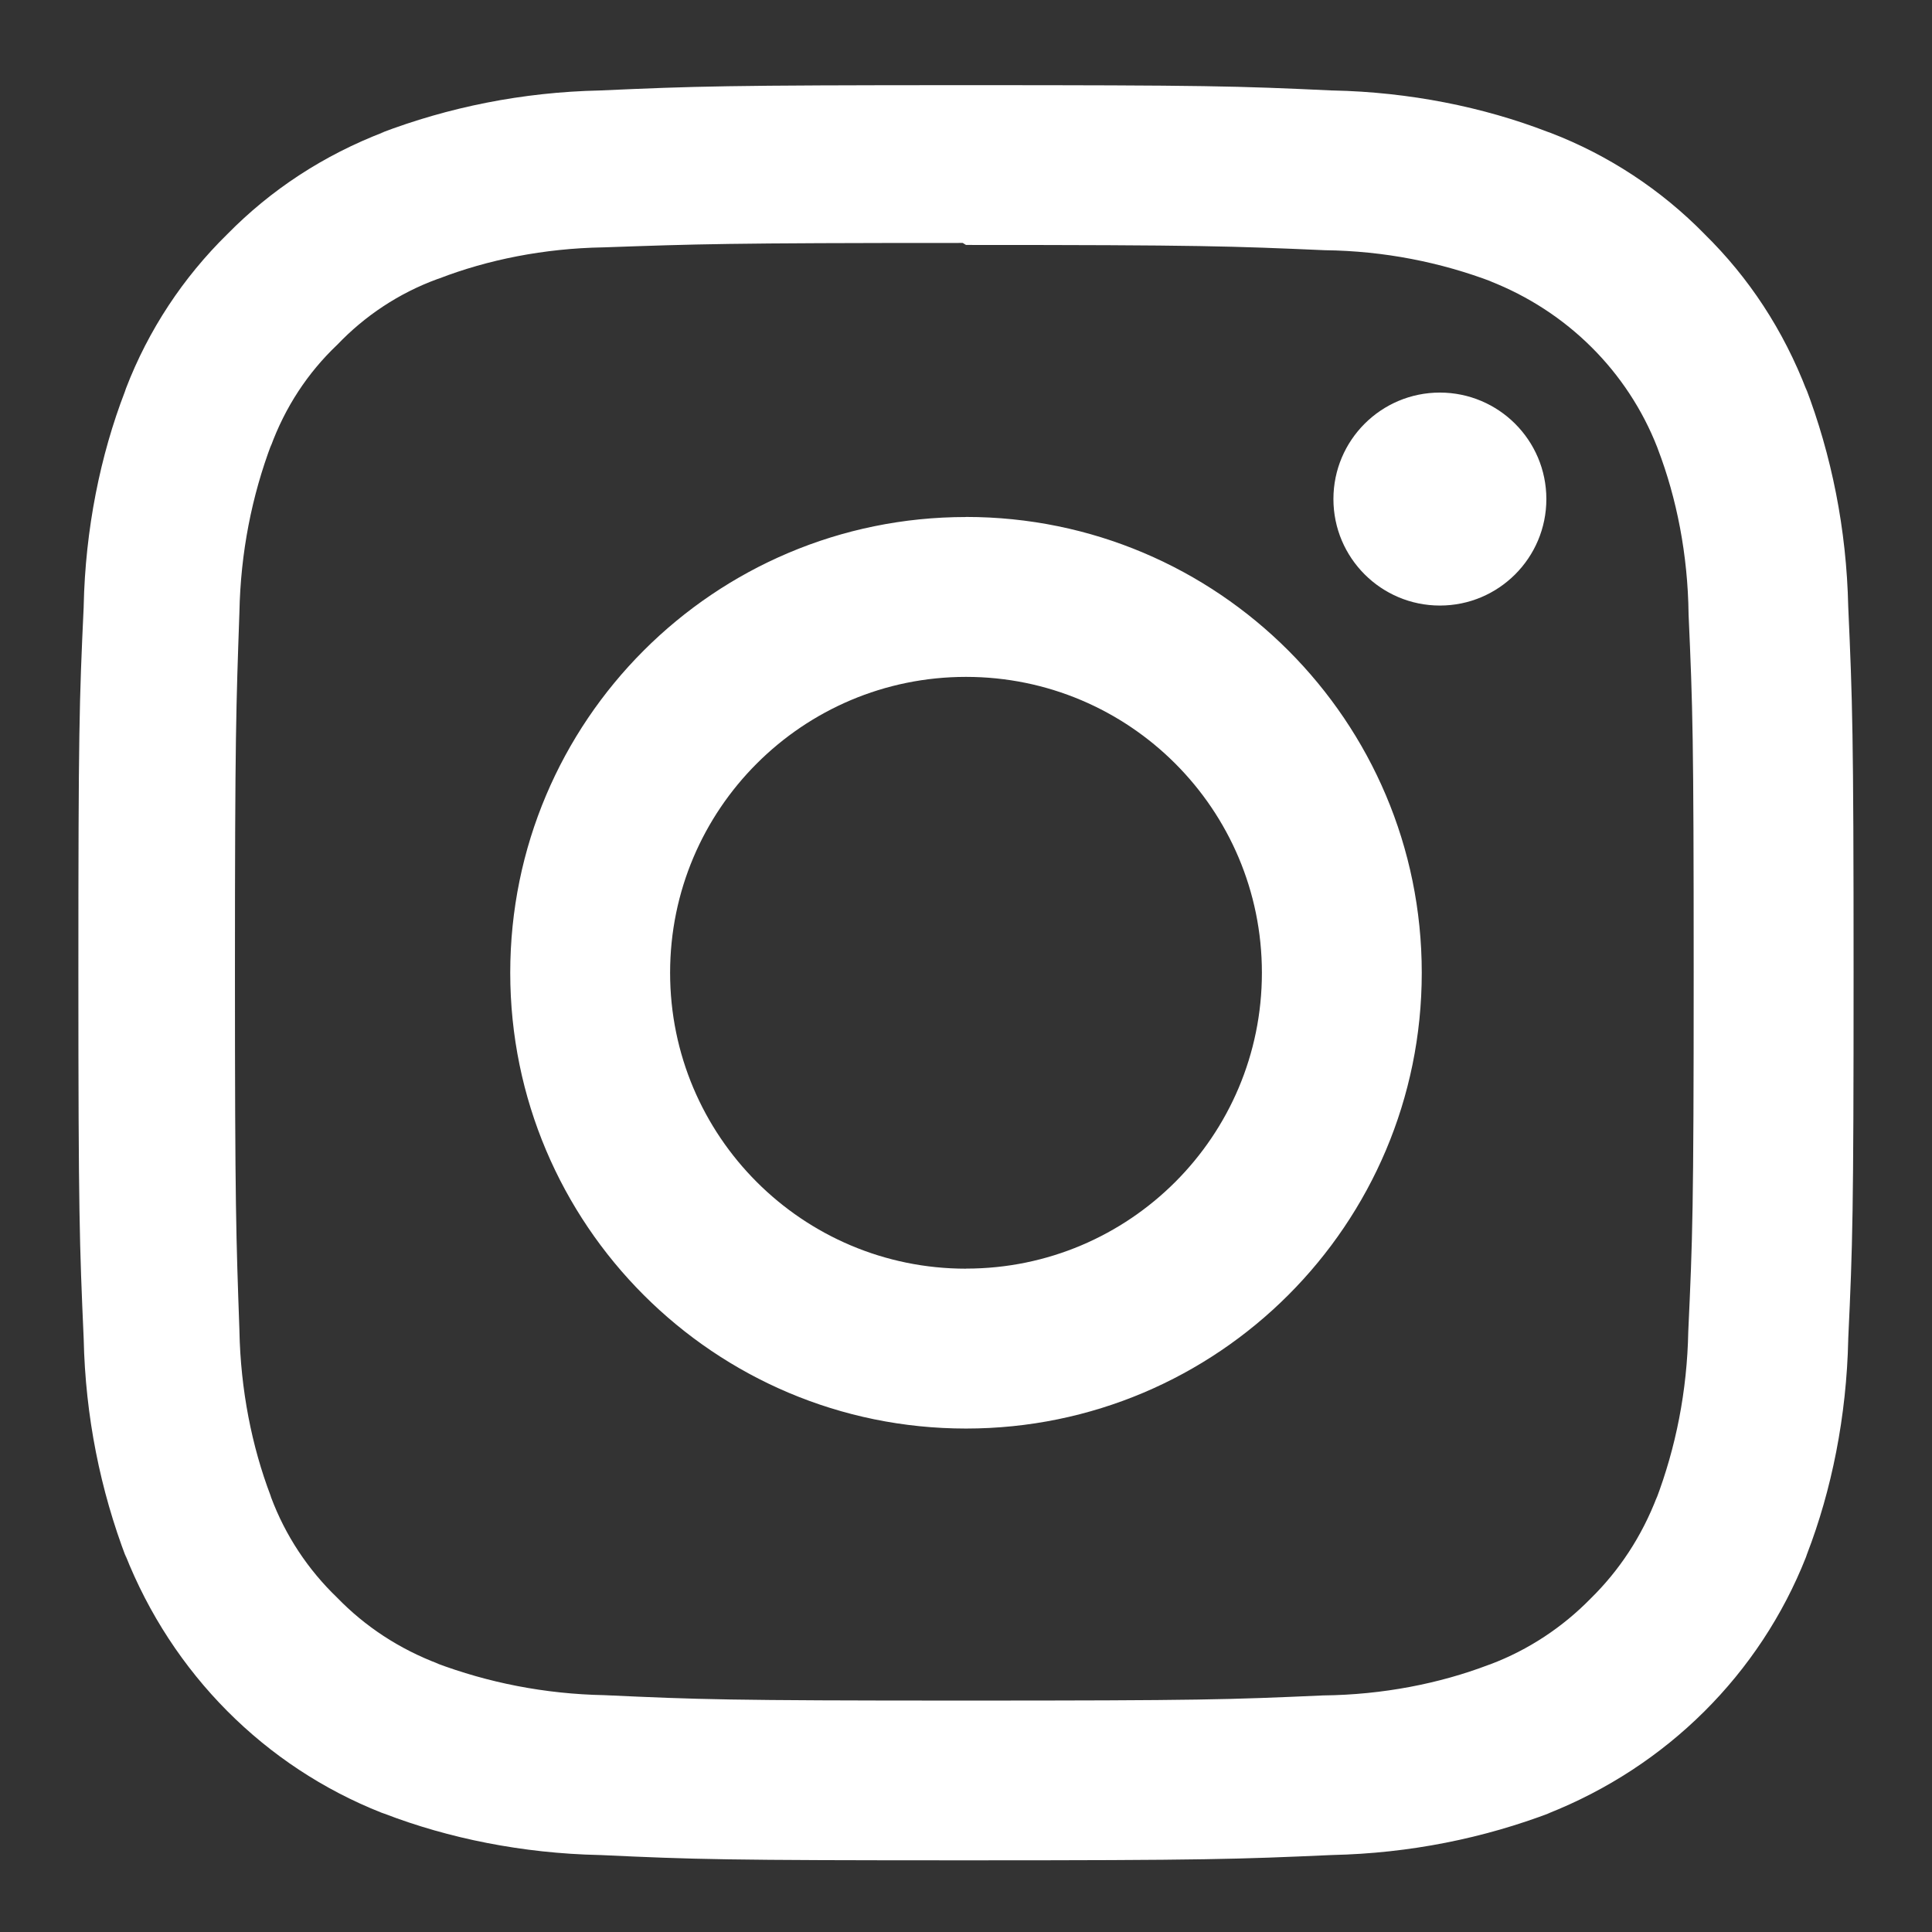 <svg width="51" height="51" viewBox="0 0 51 51" fill="none" xmlns="http://www.w3.org/2000/svg">
<rect x="0" y="0" width="51" height="51" fill="#333333" stroke="none"/>
<g clip-path="url(#clip0_48_247)">
<g clip-path="url(#clip1_48_247)">
<path d="M40.82 13.173V13.174C40.82 14.727 39.561 15.985 38.01 15.985C36.458 15.985 35.199 14.726 35.199 13.174C35.199 11.621 36.458 10.363 38.01 10.363C39.561 10.365 40.819 11.621 40.82 13.173ZM25.5 33.49C21.186 33.49 17.689 29.993 17.689 25.679C17.689 21.365 21.186 17.868 25.5 17.868C29.814 17.868 33.311 21.365 33.311 25.679C33.311 29.991 29.816 33.488 25.503 33.488H25.502L25.5 33.49ZM25.5 13.648C18.855 13.648 13.469 19.035 13.469 25.679C13.469 32.323 18.856 37.71 25.5 37.71C32.145 37.71 37.531 32.323 37.531 25.679C37.531 25.679 37.531 25.679 37.531 25.677C37.531 19.034 32.145 13.646 25.5 13.646C25.5 13.646 25.5 13.646 25.498 13.646L25.5 13.648ZM25.5 6.466C31.755 6.466 32.5 6.498 34.97 6.605C36.538 6.624 38.028 6.921 39.408 7.446L39.319 7.416C41.372 8.216 42.966 9.81 43.748 11.81L43.767 11.863C44.261 13.154 44.555 14.646 44.574 16.204V16.212C44.684 18.683 44.709 19.426 44.709 25.682C44.709 31.938 44.68 32.682 44.566 35.152C44.536 36.721 44.238 38.212 43.714 39.591L43.744 39.501C43.341 40.557 42.744 41.457 41.989 42.198L41.988 42.199C41.248 42.955 40.349 43.552 39.344 43.932L39.294 43.949C37.998 44.443 36.502 44.737 34.938 44.755H34.93C32.442 44.866 31.709 44.891 25.442 44.891C19.172 44.891 18.441 44.862 15.955 44.748C14.38 44.718 12.883 44.419 11.497 43.896L11.589 43.926C10.533 43.529 9.633 42.93 8.899 42.173L8.897 42.171C8.133 41.437 7.533 40.535 7.156 39.526L7.141 39.477C6.649 38.184 6.35 36.688 6.32 35.126V35.113C6.233 32.652 6.202 31.893 6.202 25.655C6.202 19.415 6.233 18.654 6.32 16.163C6.35 14.59 6.647 13.094 7.17 11.71L7.141 11.802C7.527 10.741 8.128 9.838 8.895 9.108L8.899 9.105C9.63 8.337 10.531 7.738 11.542 7.368L11.591 7.352C12.877 6.855 14.363 6.557 15.916 6.53H15.927C18.416 6.443 19.148 6.413 25.414 6.413L25.5 6.466ZM25.5 2.248C19.134 2.248 18.341 2.277 15.841 2.388C13.786 2.432 11.838 2.829 10.034 3.518L10.153 3.479C8.528 4.099 7.144 5.019 6.003 6.179L6.002 6.18C4.838 7.321 3.919 8.707 3.325 10.254L3.299 10.332C2.649 12.016 2.252 13.966 2.209 16.001V16.019C2.092 18.519 2.069 19.313 2.069 25.679C2.069 32.044 2.099 32.838 2.209 35.338C2.253 37.393 2.65 39.341 3.339 41.144L3.3 41.026C4.544 44.184 6.995 46.635 10.072 47.851L10.153 47.879C11.838 48.527 13.788 48.924 15.822 48.968H15.841C18.341 49.085 19.134 49.108 25.5 49.108C31.866 49.108 32.66 49.079 35.16 48.968C37.214 48.923 39.163 48.527 40.966 47.838L40.847 47.879C44.005 46.635 46.456 44.184 47.672 41.107L47.7 41.026C48.35 39.341 48.745 37.391 48.789 35.357V35.338C48.906 32.838 48.93 32.044 48.93 25.679C48.93 19.313 48.9 18.519 48.789 16.019C48.744 13.965 48.349 12.016 47.66 10.213L47.7 10.332C47.078 8.707 46.16 7.323 44.998 6.182L44.997 6.18C43.856 5.016 42.47 4.098 40.923 3.504L40.845 3.477C39.161 2.827 37.211 2.43 35.177 2.388H35.158C32.658 2.271 31.864 2.248 25.498 2.248H25.5Z" fill="white"/>
</g>
</g>
<defs>
<clipPath id="clip0_48_247">
<rect width="50" height="50" fill="white" transform="translate(0.5 0.679)"/>
</clipPath>
<clipPath id="clip1_48_247">
<rect width="50" height="50" fill="white" transform="translate(0.5 0.679)"/>
</clipPath>
</defs>
</svg>
